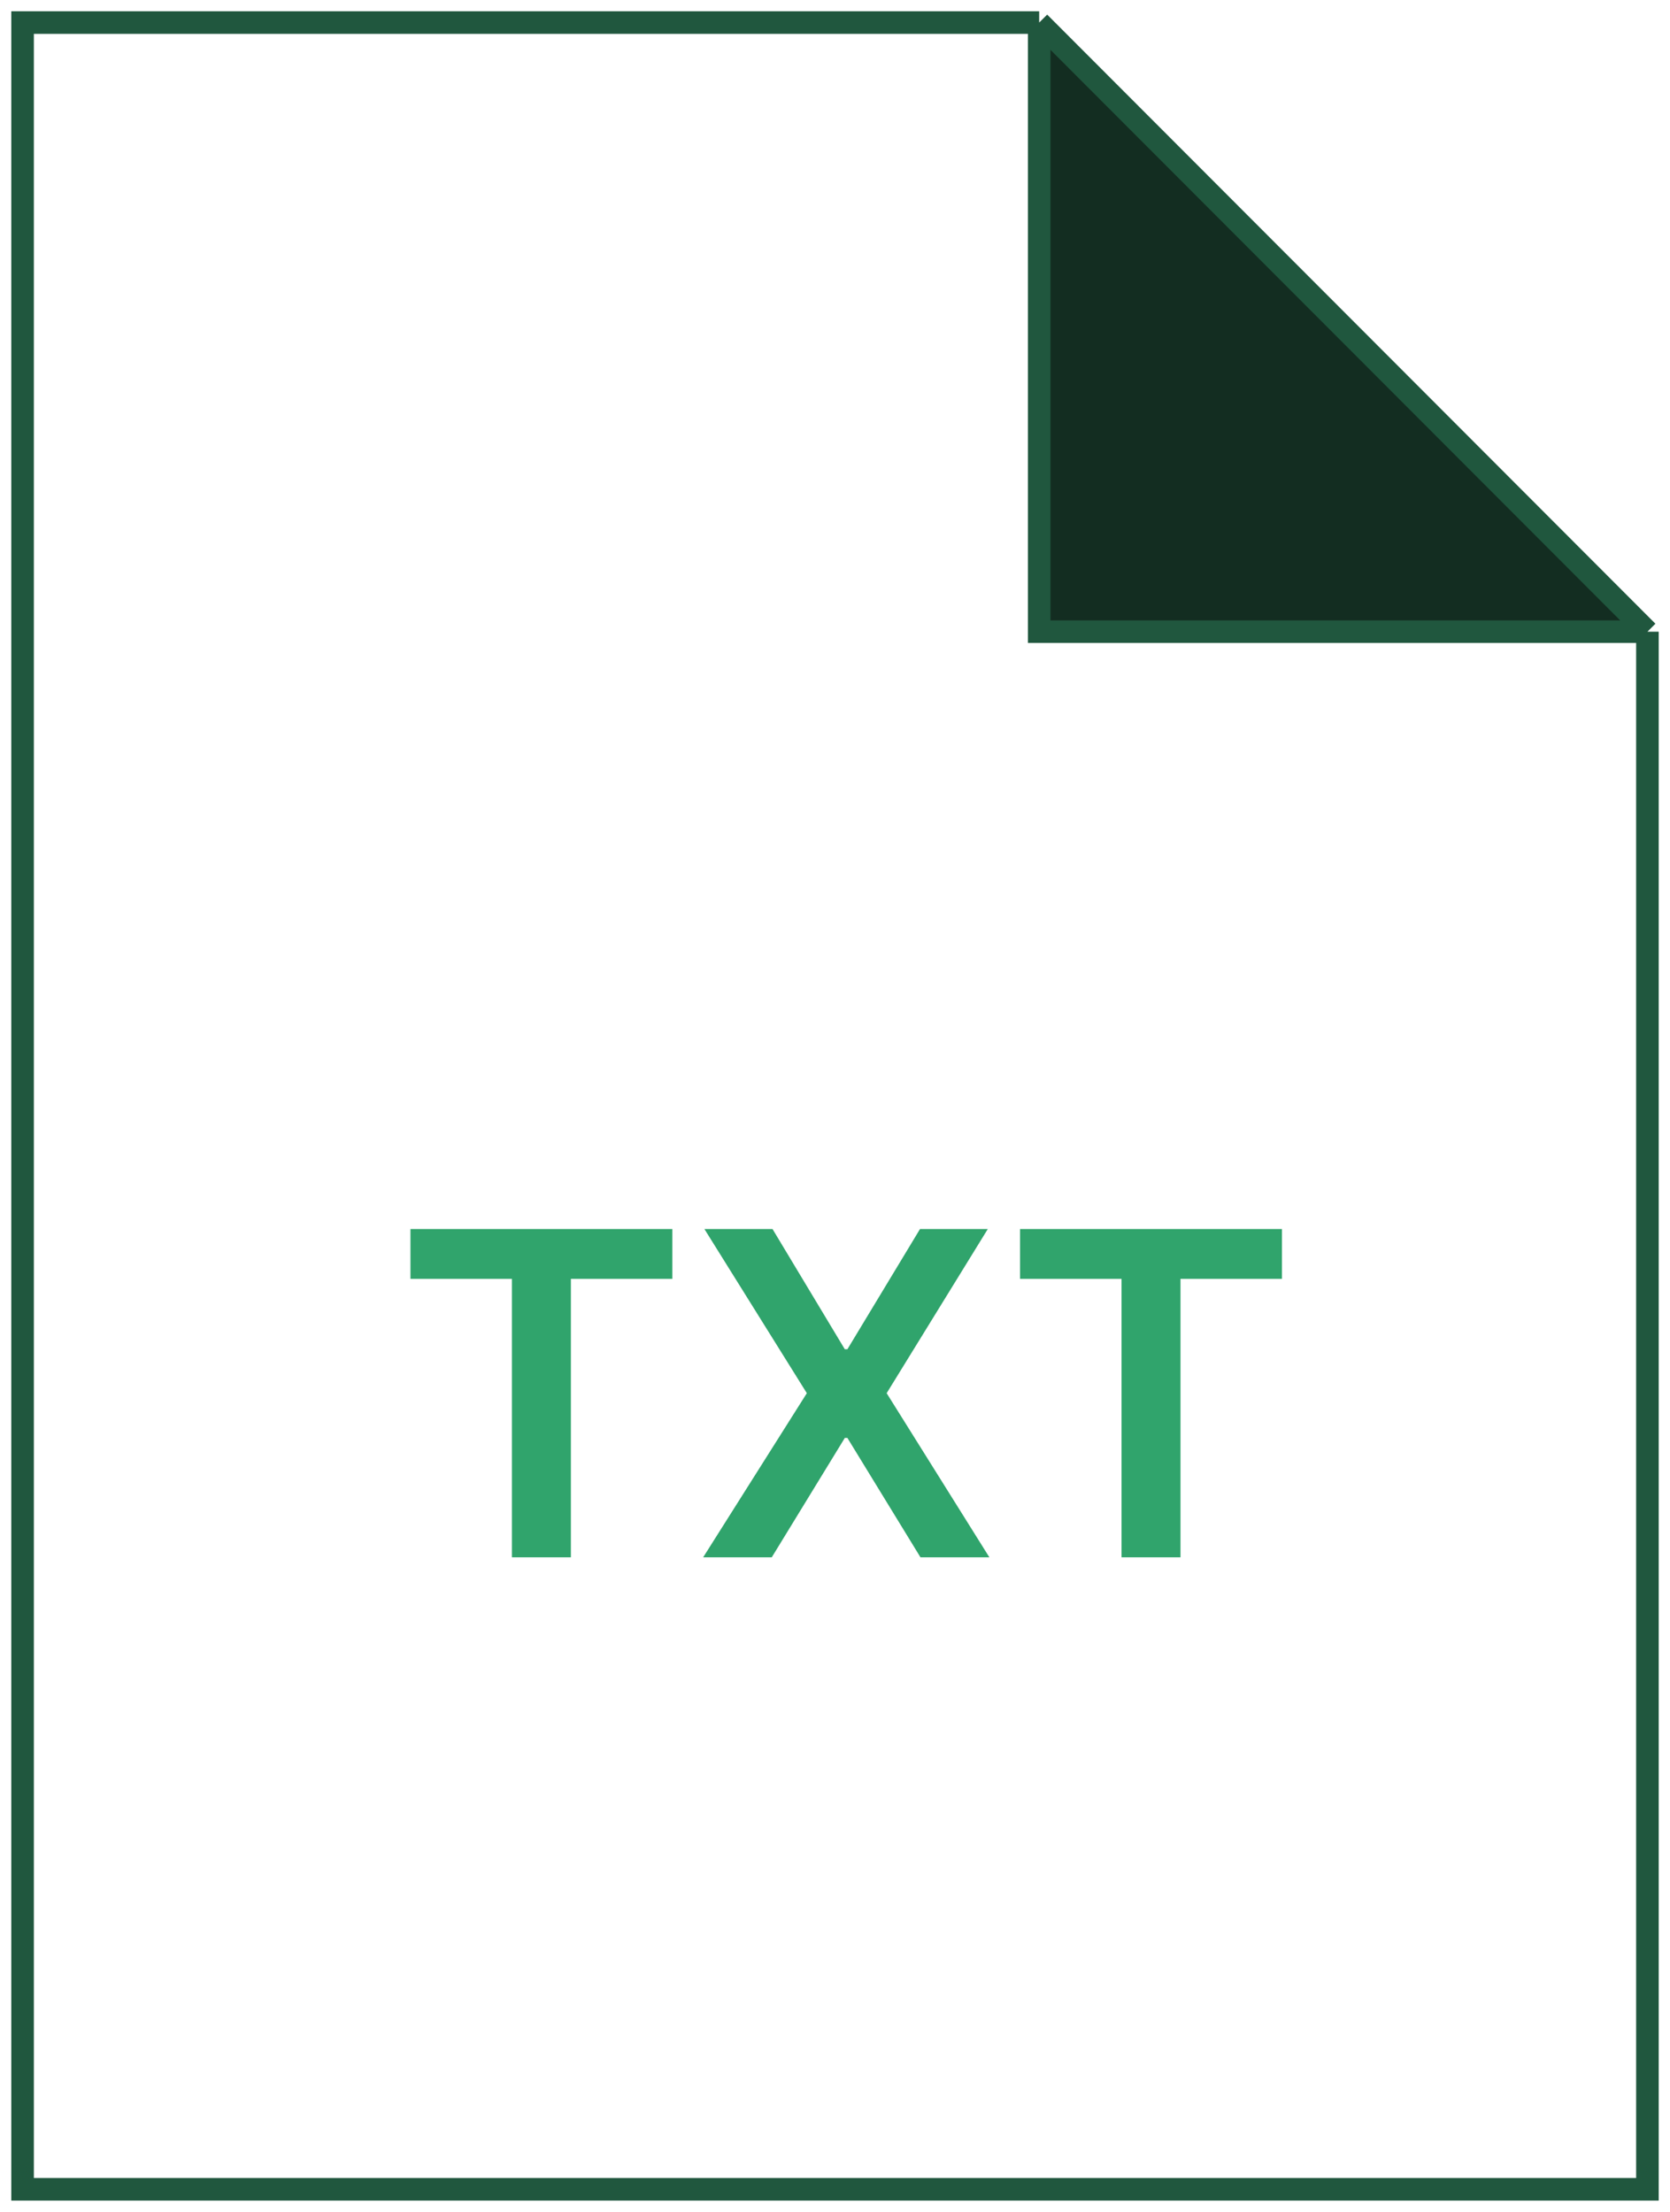 <svg width="74" height="98" viewBox="0 0 74 98" fill="none" xmlns="http://www.w3.org/2000/svg">
<path fill-rule="evenodd" clip-rule="evenodd" d="M73 27.988L46.048 1V27.988H73Z" fill="#132D21"/>
<path d="M46.048 1H1V97H73V27.988M46.048 1L73 27.988M46.048 1V27.988H73" stroke="#20573E"/>
<path d="M18.188 56.663V54.455H29.793V56.663H25.297V69H22.684V56.663H18.188ZM34.232 54.455L37.435 59.781H37.549L40.766 54.455H43.77L39.289 61.727L43.841 69H40.788L37.549 63.709H37.435L34.197 69H31.157L35.752 61.727L31.214 54.455H34.232ZM45.2 56.663V54.455H56.805V56.663H52.309V69H49.696V56.663H45.2Z" fill="#30A46C"/>
</svg>
